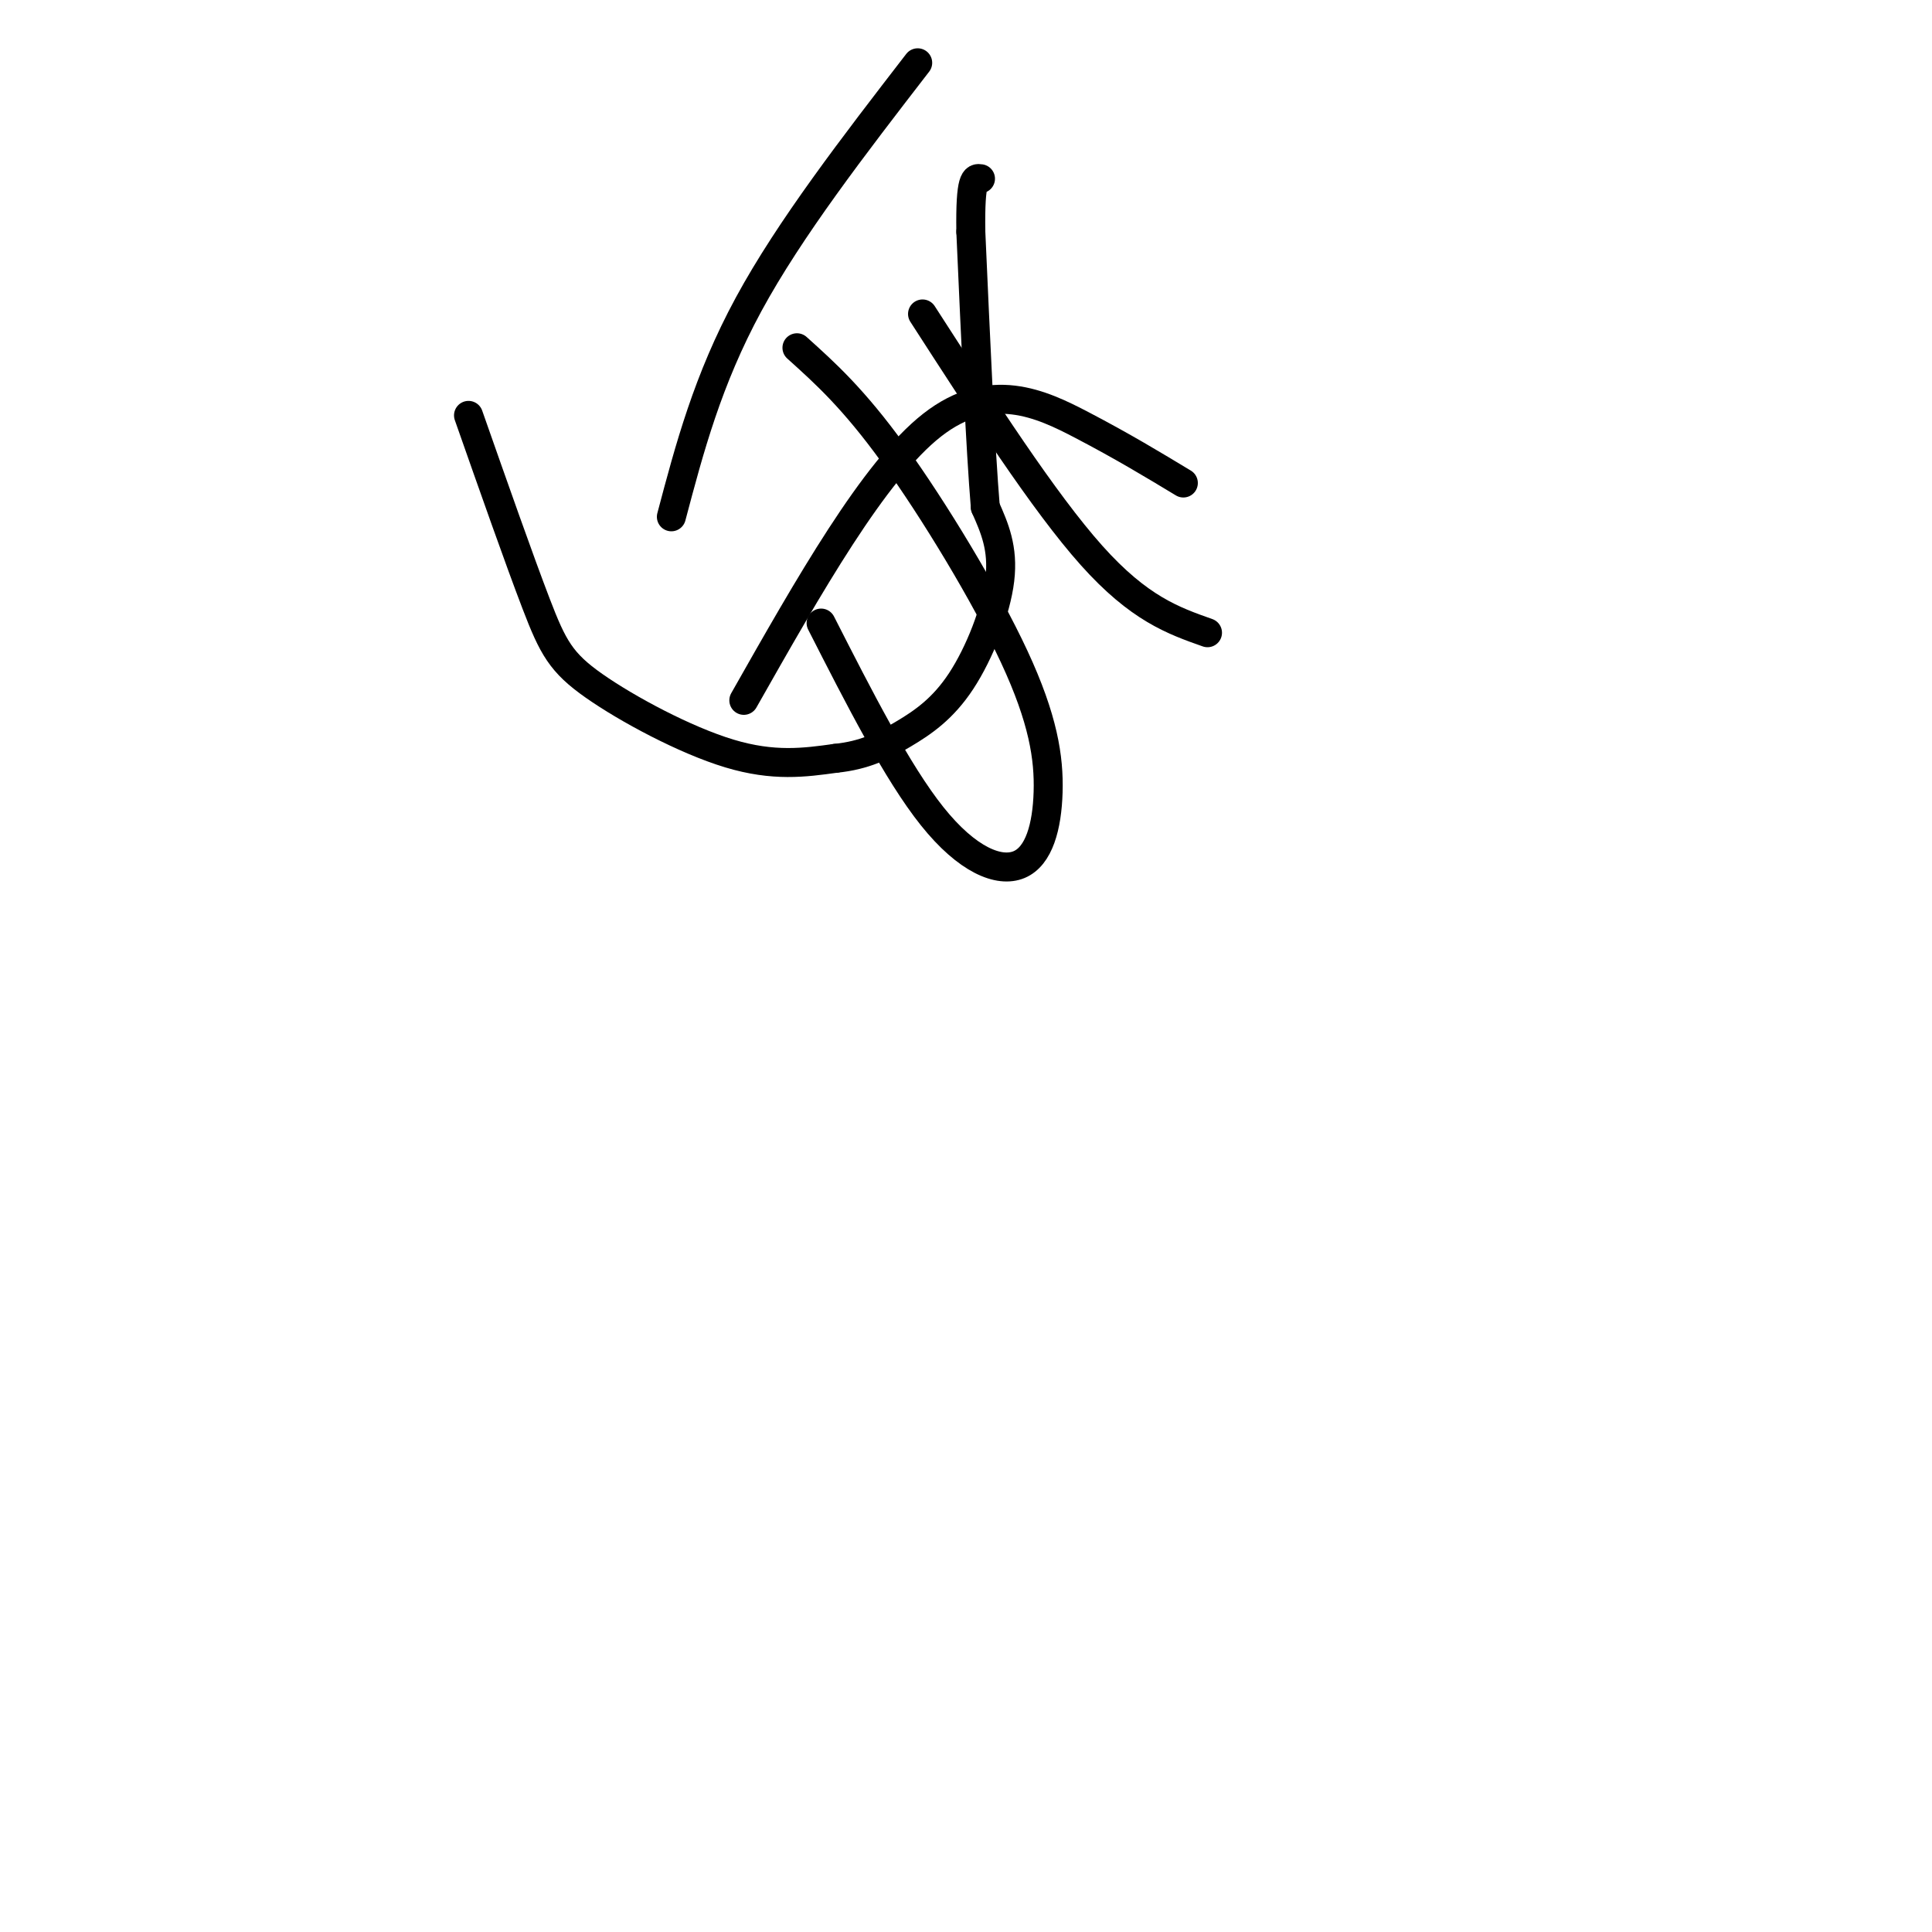 <svg viewBox='0 0 400 400' version='1.1' xmlns='http://www.w3.org/2000/svg' xmlns:xlink='http://www.w3.org/1999/xlink'><g fill='none' stroke='#000000' stroke-width='6' stroke-linecap='round' stroke-linejoin='round'><path d='M97,86c5.262,14.970 10.524,29.940 14,39c3.476,9.060 5.167,12.208 12,17c6.833,4.792 18.810,11.226 28,14c9.190,2.774 15.595,1.887 22,1'/><path d='M173,157c5.984,-0.598 9.944,-2.593 14,-5c4.056,-2.407 8.207,-5.225 12,-11c3.793,-5.775 7.226,-14.507 8,-21c0.774,-6.493 -1.113,-10.746 -3,-15'/><path d='M204,105c-1.000,-12.000 -2.000,-34.500 -3,-57'/><path d='M201,48c-0.167,-11.333 0.917,-11.167 2,-11'/><path d='M139,107c3.750,-14.167 7.500,-28.333 16,-44c8.500,-15.667 21.750,-32.833 35,-50'/><path d='M191,65c12.583,19.500 25.167,39.000 35,50c9.833,11.000 16.917,13.500 24,16'/><path d='M154,145c13.489,-23.800 26.978,-47.600 39,-57c12.022,-9.400 22.578,-4.400 31,0c8.422,4.400 14.711,8.200 21,12'/><path d='M170,129c7.876,15.465 15.753,30.931 23,40c7.247,9.069 13.865,11.742 18,10c4.135,-1.742 5.789,-7.900 6,-15c0.211,-7.100 -1.020,-15.142 -7,-28c-5.980,-12.858 -16.709,-30.531 -25,-42c-8.291,-11.469 -14.146,-16.735 -20,-22'/></g>
</svg>